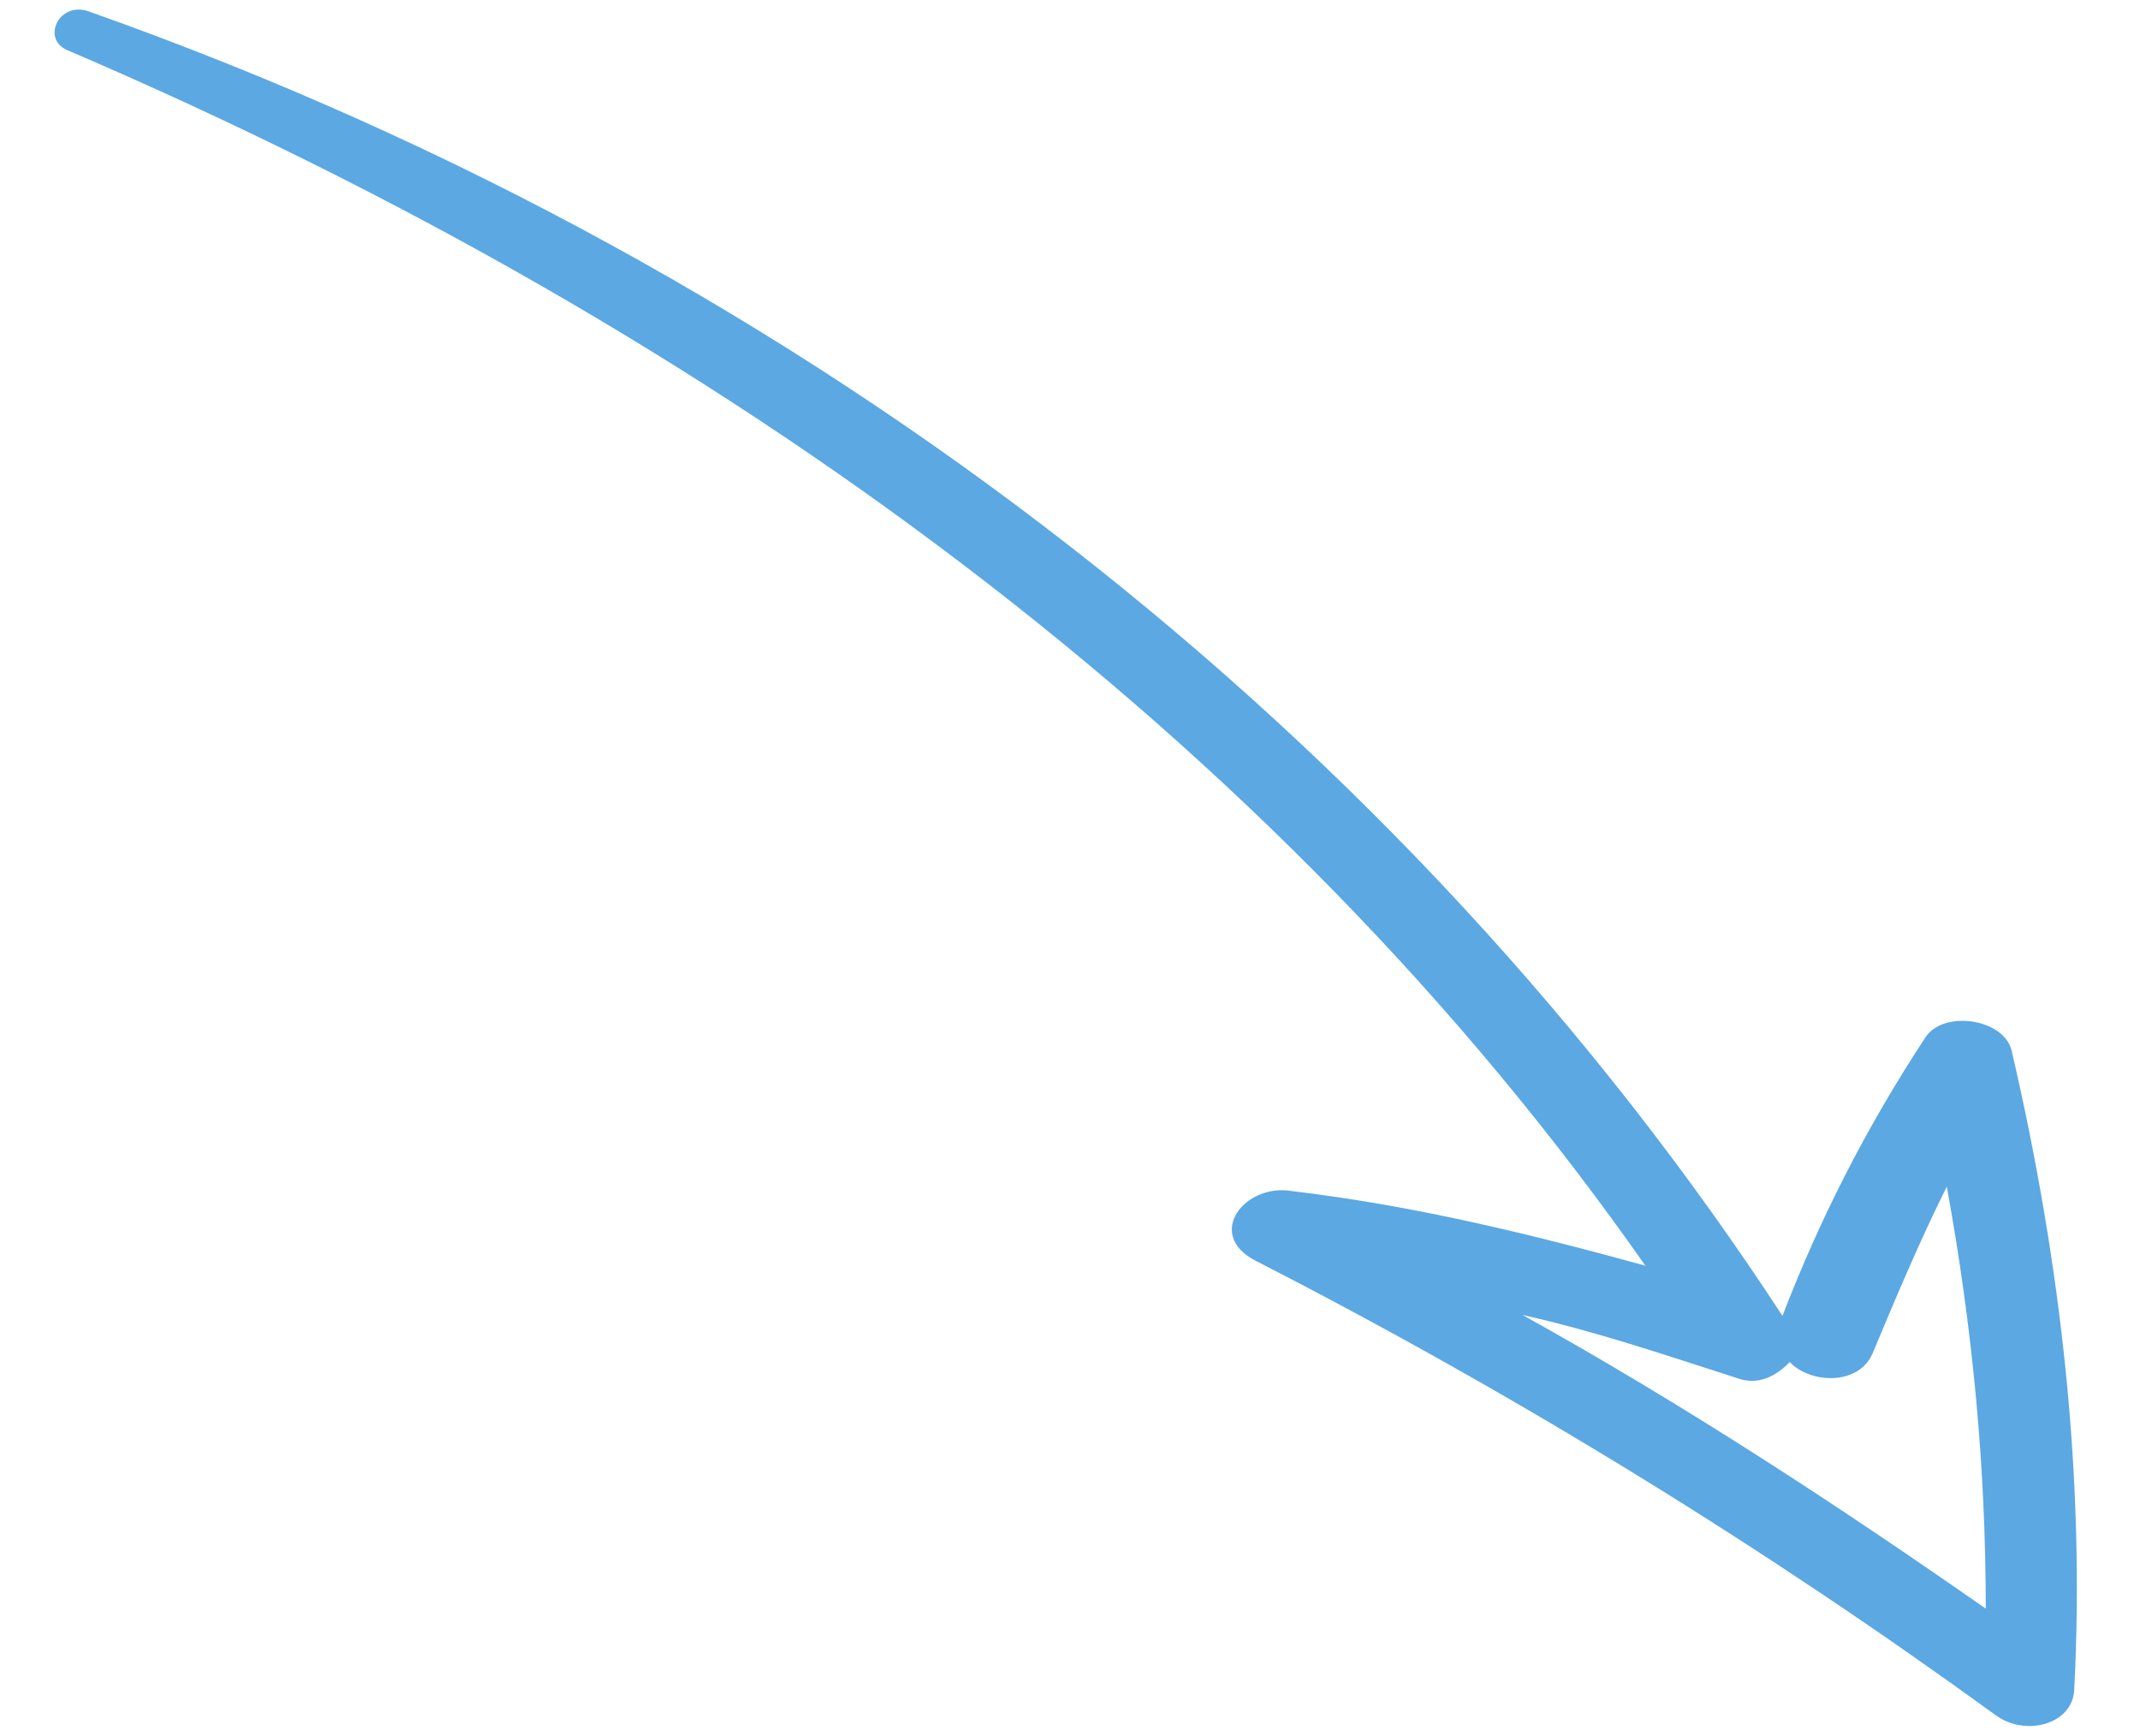 <?xml version="1.0" encoding="UTF-8"?> <svg xmlns="http://www.w3.org/2000/svg" width="53" height="43" viewBox="0 0 53 43" fill="none"> <path d="M49.821 26.02C49.631 25.226 48.135 25.005 47.685 25.692C46.221 27.924 45.078 30.166 44.145 32.589C34.923 18.466 20.37 6.718 2.218 0.29C1.476 0.004 1.017 0.953 1.653 1.236C17.963 8.221 31.602 18.276 40.75 31.346C37.877 30.556 35.001 29.855 32.007 29.5C30.834 29.288 29.828 30.571 31.096 31.223C37.645 34.578 43.753 38.358 49.42 42.474C50.154 43.022 51.345 42.709 51.372 41.834C51.641 36.587 51.052 31.314 49.821 26.02ZM44.325 33.733C44.844 34.275 46.024 34.311 46.37 33.534C46.949 32.15 47.528 30.767 48.215 29.387C48.857 32.91 49.181 36.336 49.18 39.839C45.503 37.273 41.717 34.792 37.707 32.566C39.519 32.972 41.218 33.55 43.025 34.131C43.555 34.323 43.992 34.074 44.325 33.733Z" fill="#5BA8E3"></path> </svg> 